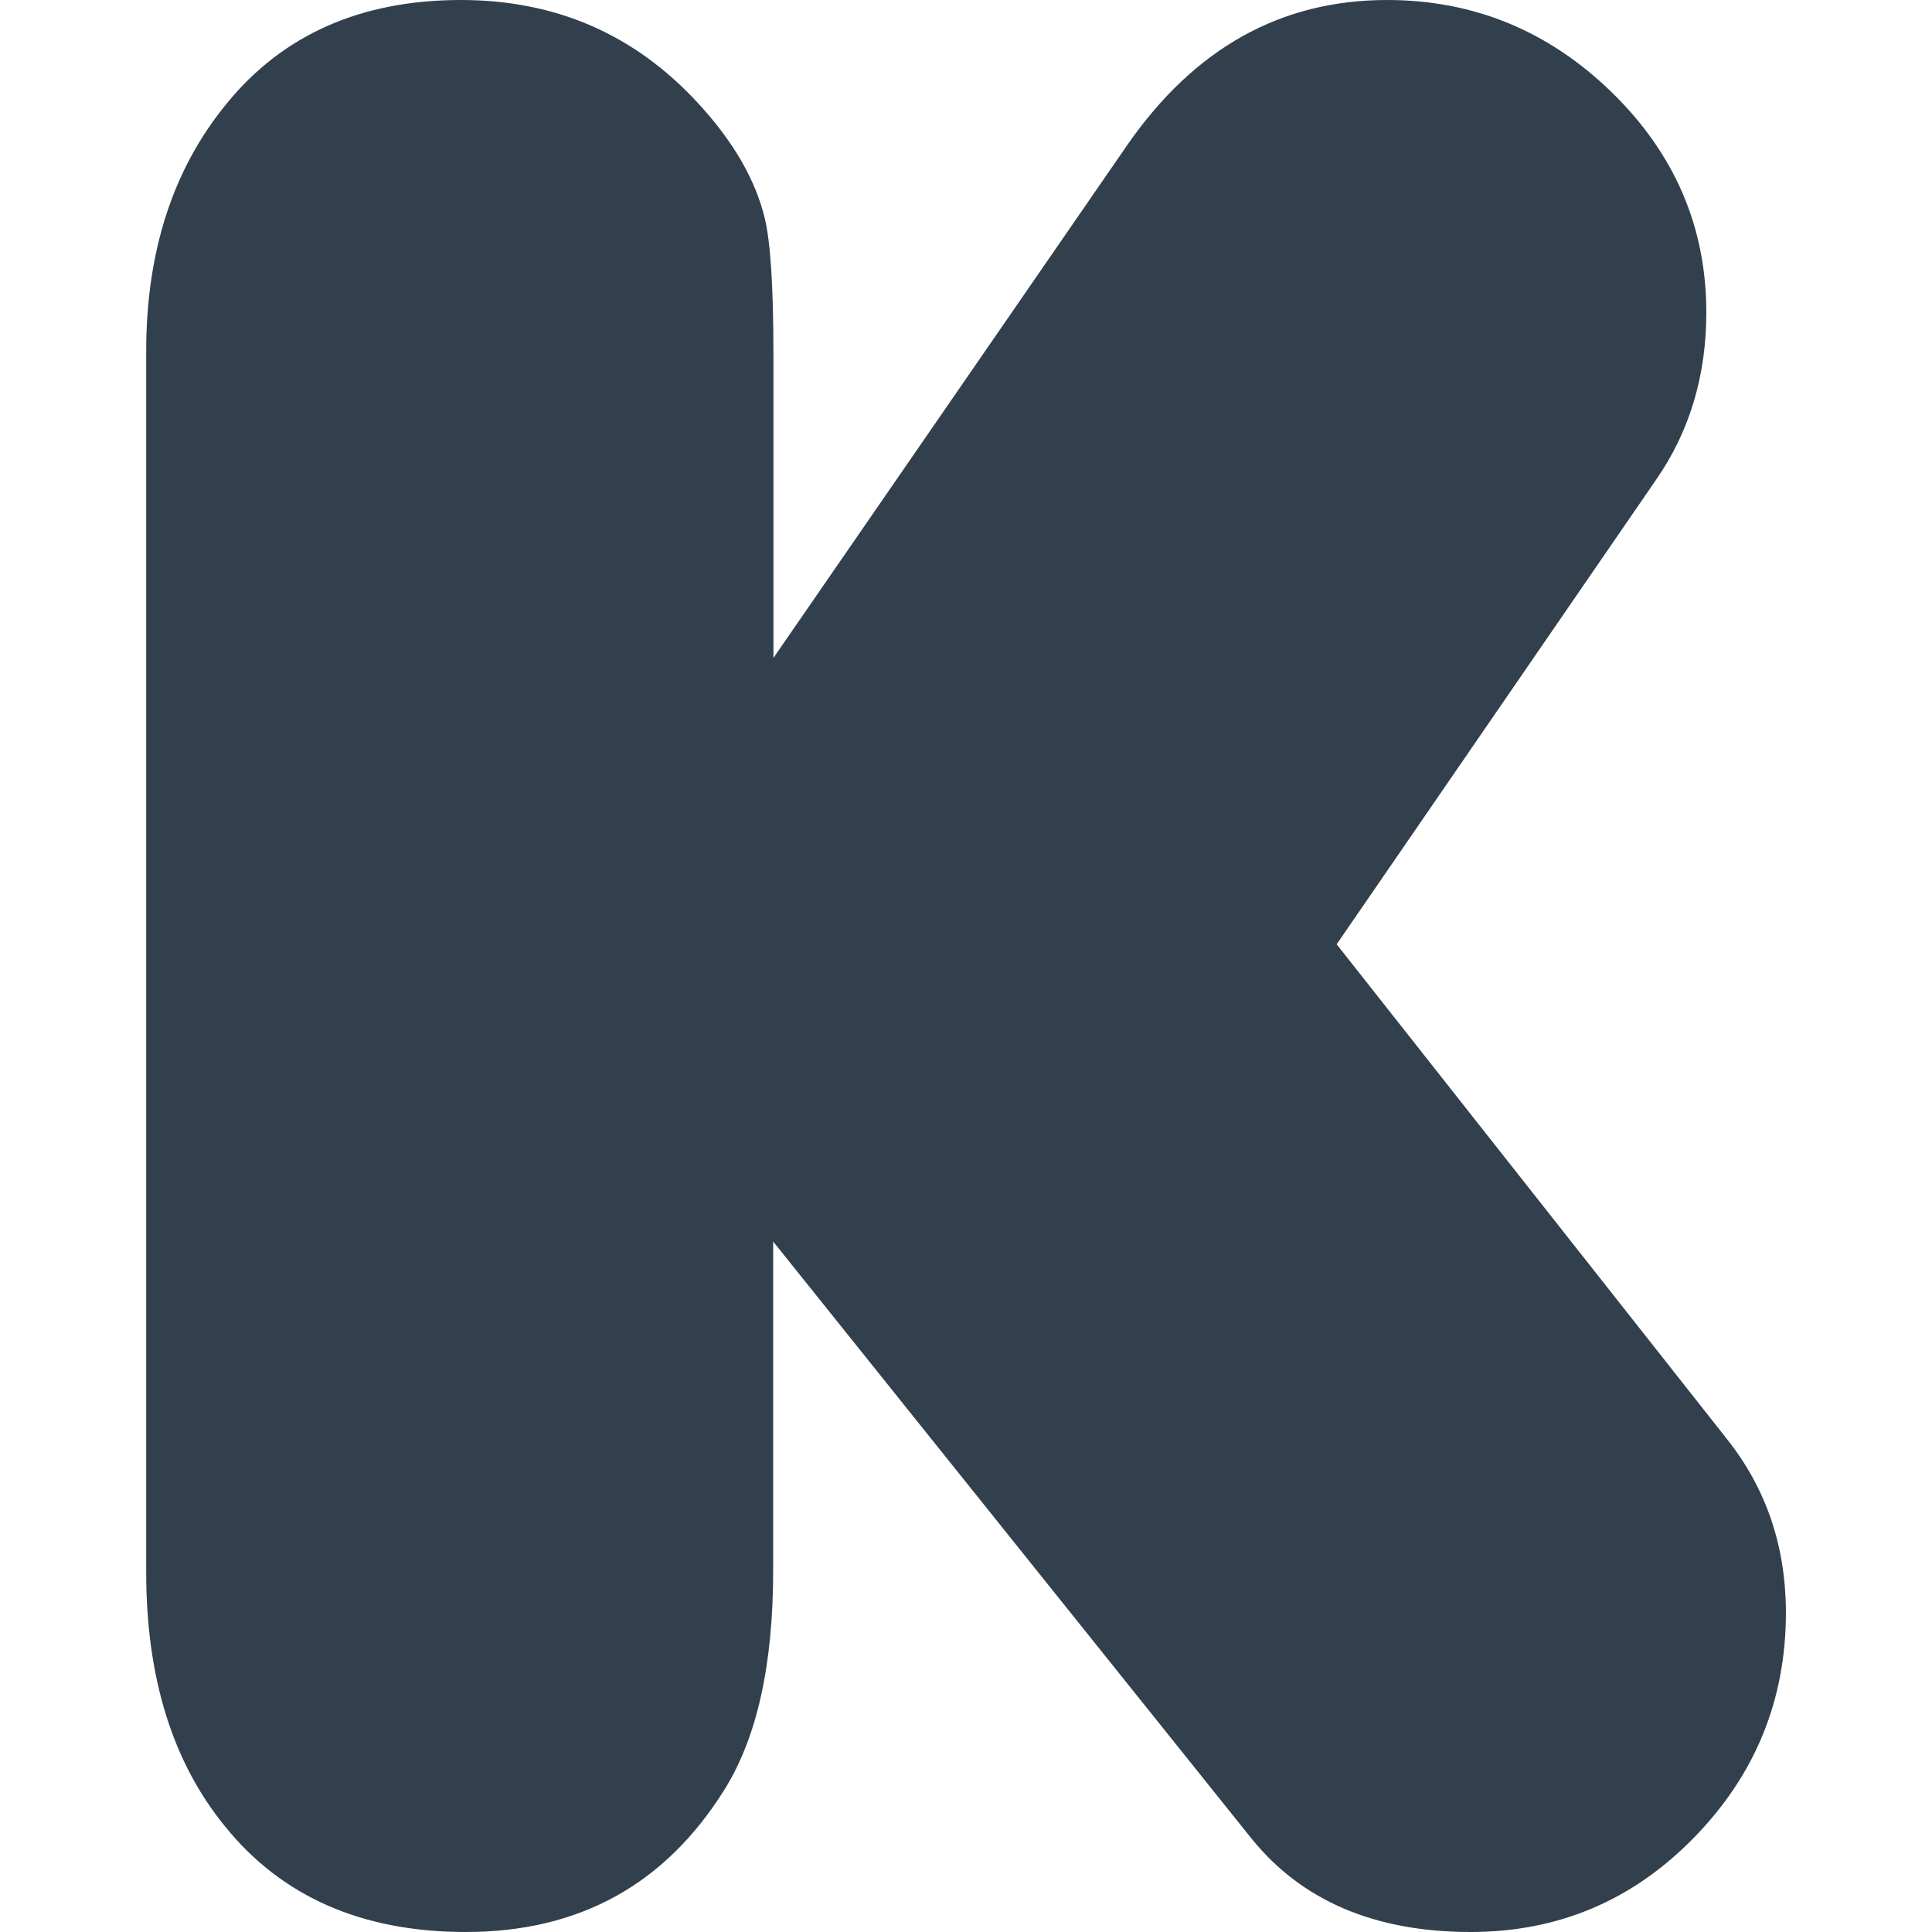 <svg width="21" height="21" viewBox="0 0 21 21" fill="none" xmlns="http://www.w3.org/2000/svg">
<path d="M8.403 7.157L12.254 1.575C12.983 0.525 13.921 0 15.077 0C16.015 0 16.829 0.333 17.517 1.001C18.203 1.67 18.547 2.467 18.547 3.397C18.547 4.083 18.365 4.691 18 5.216L14.529 10.264L18.776 15.648C19.199 16.183 19.412 16.811 19.412 17.529C19.412 18.479 19.078 19.295 18.41 19.977C17.743 20.659 16.935 21 15.985 21C14.945 21 14.15 20.661 13.604 19.985L8.404 13.495V17.073C8.404 18.095 8.228 18.888 7.873 19.455C7.228 20.485 6.296 21 5.062 21C3.94 21 3.07 20.619 2.455 19.863C1.878 19.164 1.589 18.239 1.589 17.088V3.819C1.589 2.73 1.883 1.83 2.467 1.122C3.078 0.374 3.927 0 5.01 0C6.042 0 6.9 0.374 7.588 1.122C7.971 1.537 8.214 1.956 8.315 2.382C8.376 2.644 8.407 3.132 8.407 3.852V7.157H8.403V7.157Z" fill="#32404D"/>
</svg>
